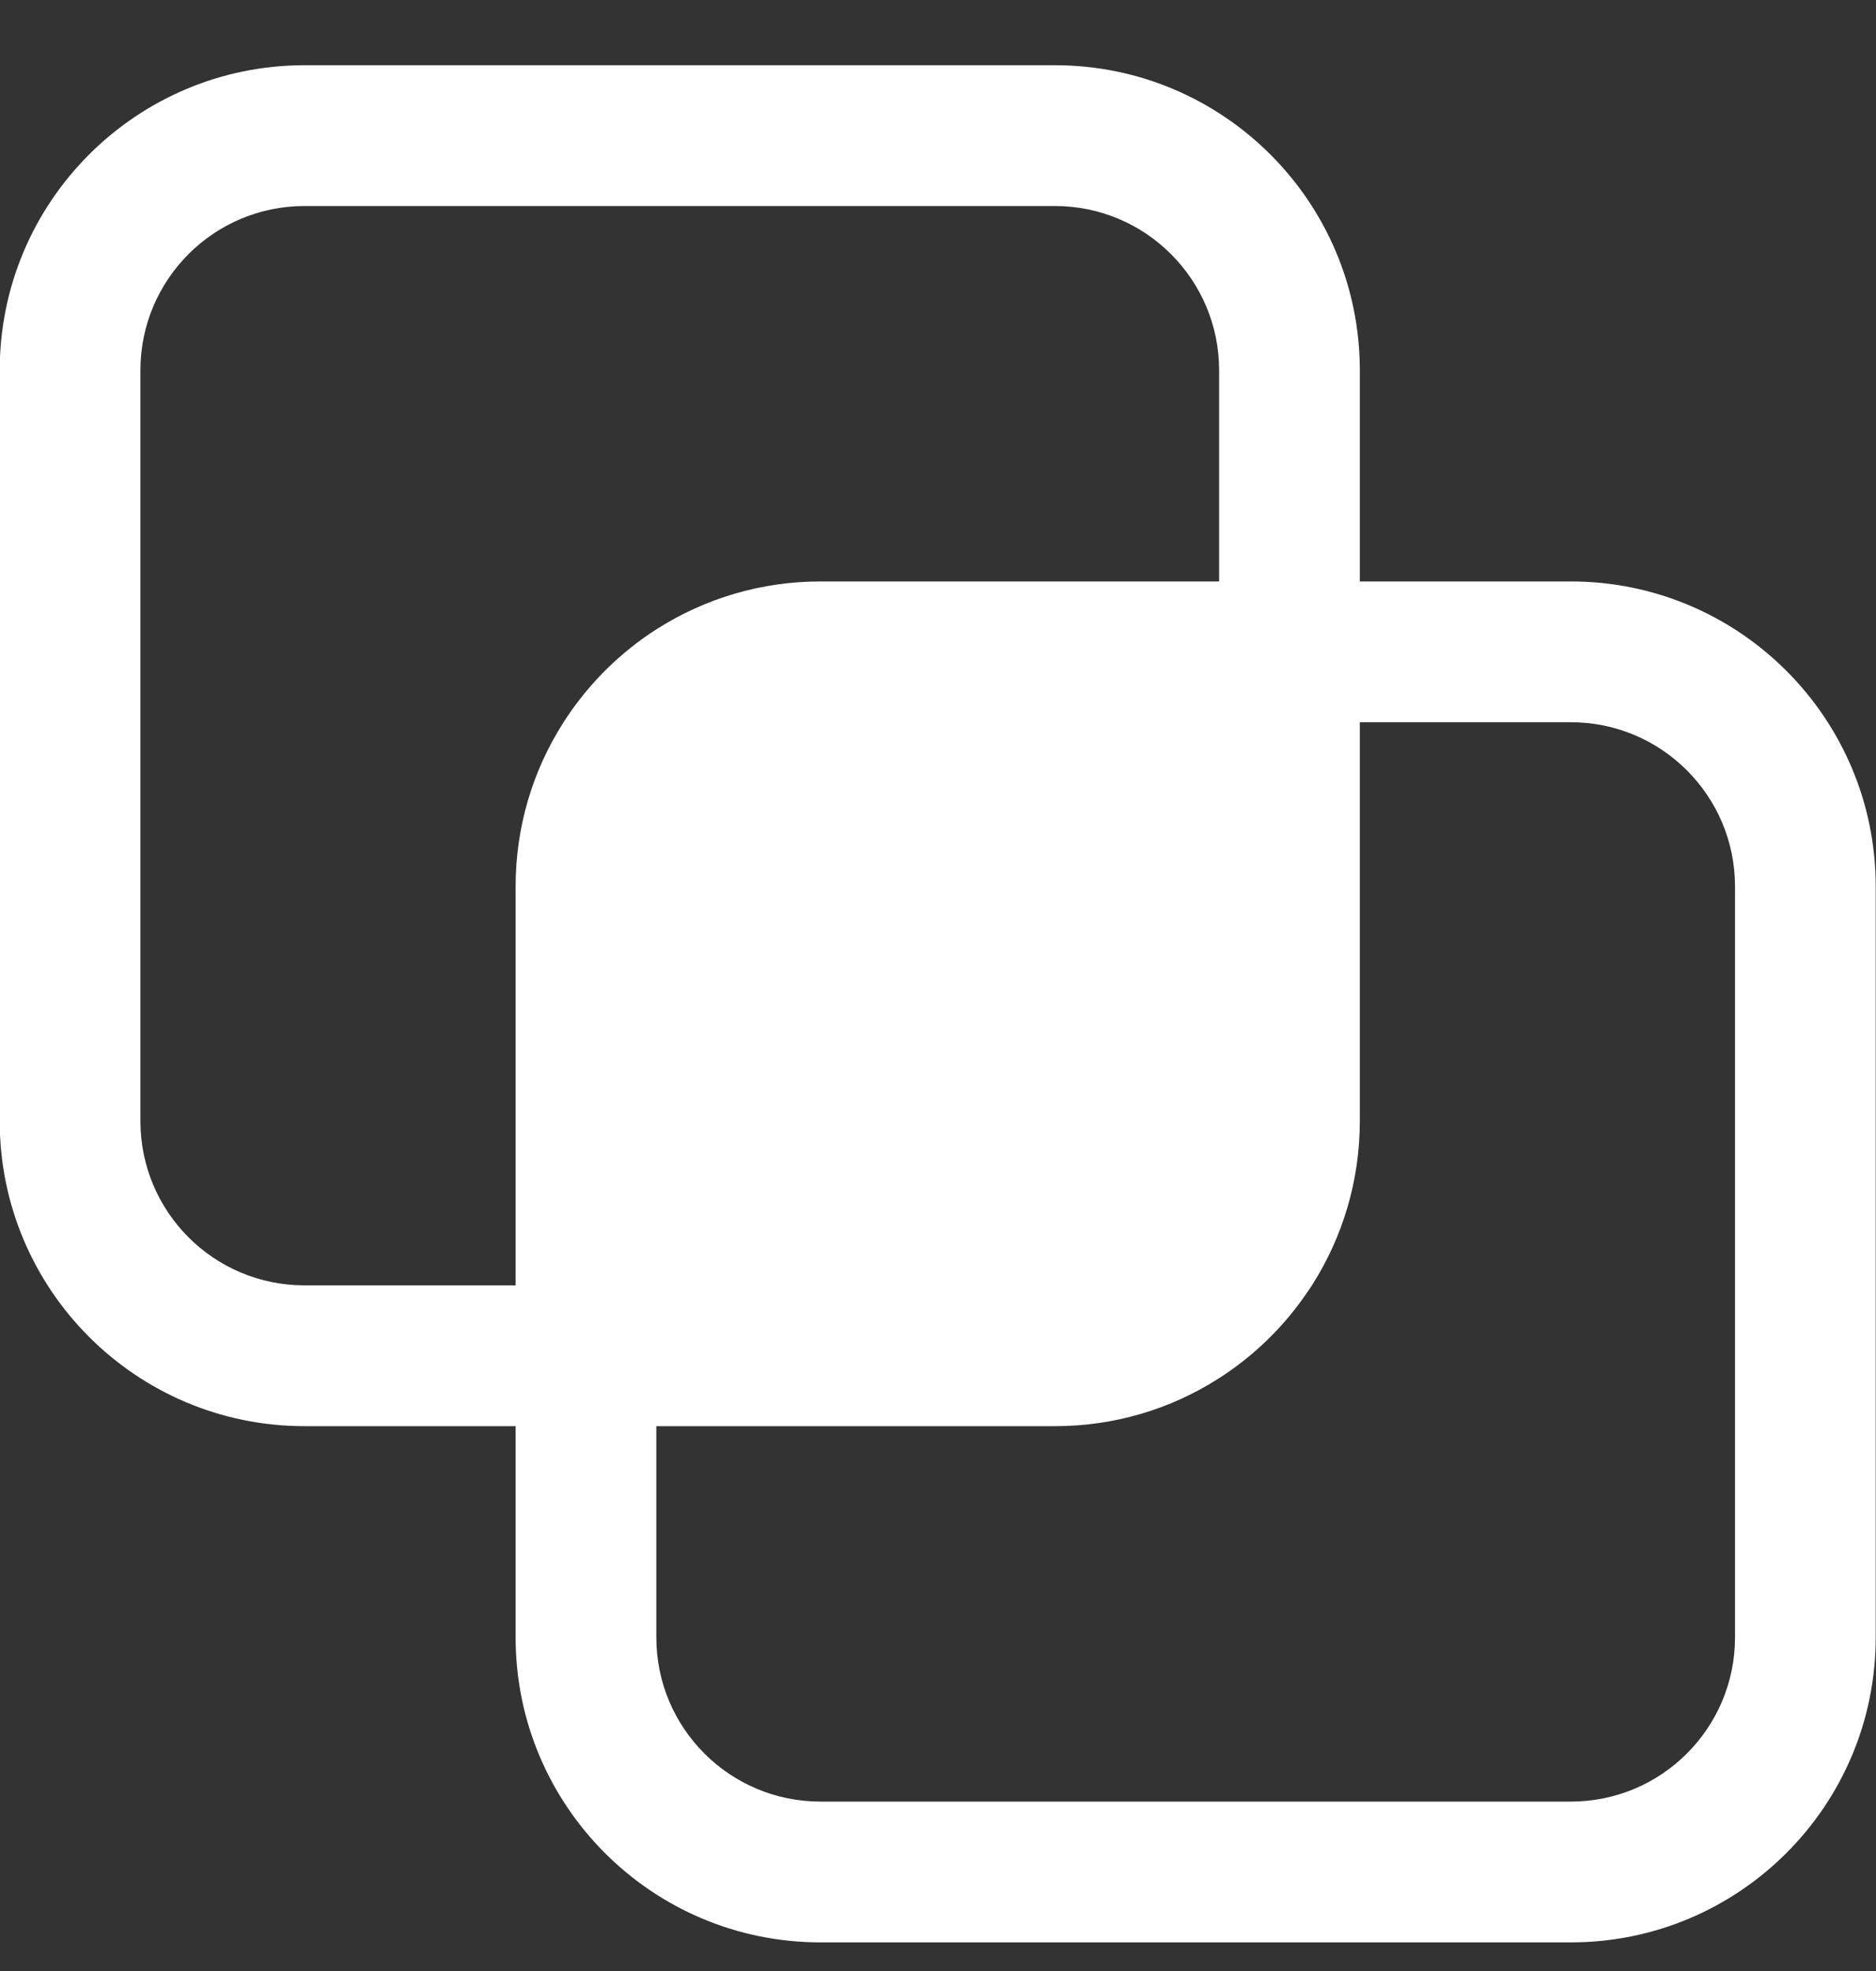 <svg width="20" height="21" viewBox="0 0 20 21" fill="none" xmlns="http://www.w3.org/2000/svg">
<rect x="0" y="0" width="20" height="21" fill="#333333" stroke="none"/>
<path d="M-0.003 3.945C-0.003 2.151 1.452 0.695 3.247 0.695H11.247C13.041 0.695 14.497 2.151 14.497 3.945V6.195H16.747C18.541 6.195 19.997 7.651 19.997 9.445V17.445C19.997 19.24 18.541 20.695 16.747 20.695H8.747C6.952 20.695 5.497 19.24 5.497 17.445V15.195H3.247C1.452 15.195 -0.003 13.74 -0.003 11.945V3.945ZM12.997 3.945C12.997 2.979 12.213 2.195 11.247 2.195H3.247C2.28 2.195 1.497 2.979 1.497 3.945V11.945C1.497 12.912 2.28 13.695 3.247 13.695H5.497V9.445C5.497 8.808 5.68 8.214 5.997 7.713C6.238 7.331 6.556 7.003 6.929 6.75C6.957 6.732 6.985 6.713 7.014 6.695C7.515 6.379 8.11 6.195 8.747 6.195H12.997V3.945ZM13.997 13.678C13.979 13.707 13.96 13.735 13.941 13.762C13.689 14.136 13.361 14.454 12.979 14.695C12.478 15.012 11.884 15.195 11.247 15.195H6.997V17.445C6.997 18.412 7.78 19.195 8.747 19.195H16.747C17.713 19.195 18.497 18.412 18.497 17.445V9.445C18.497 8.479 17.713 7.695 16.747 7.695H14.497V11.945C14.497 12.582 14.313 13.177 13.997 13.678Z" fill="white"/>
</svg>
